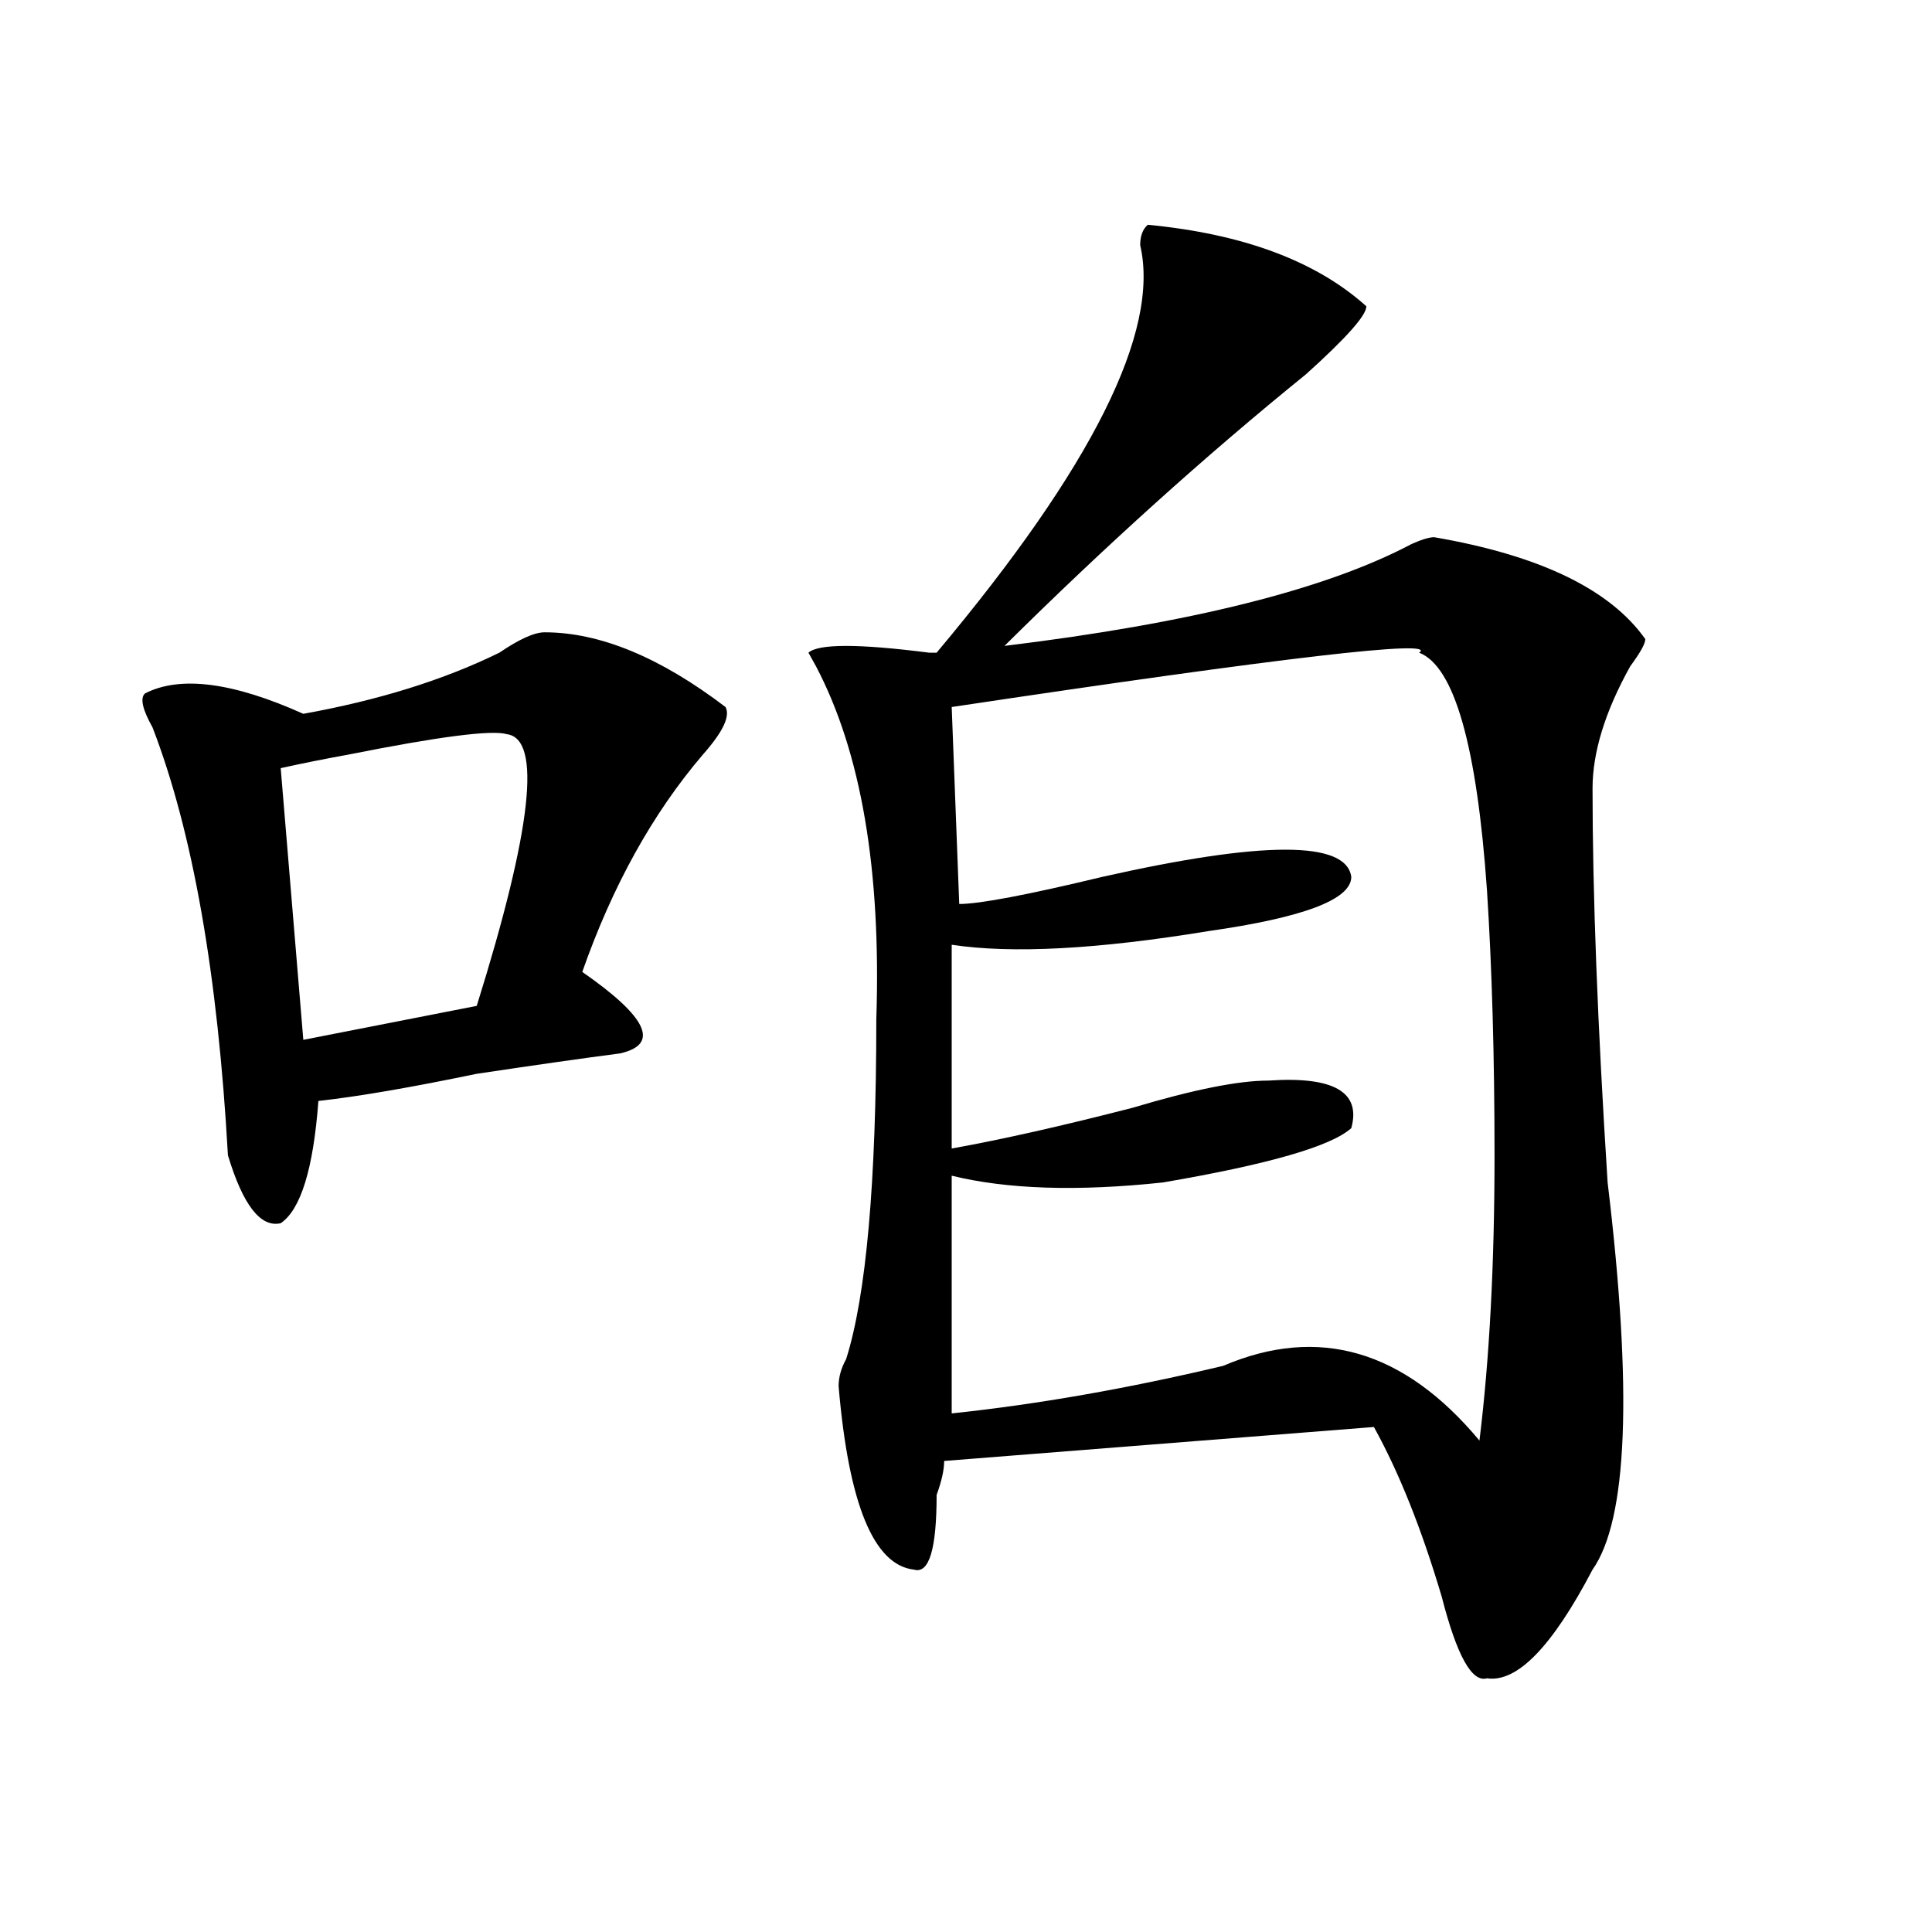 <?xml version="1.0" encoding="utf-8"?>
<!-- Generator: Adobe Illustrator 16.0.0, SVG Export Plug-In . SVG Version: 6.00 Build 0)  -->
<!DOCTYPE svg PUBLIC "-//W3C//DTD SVG 1.1//EN" "http://www.w3.org/Graphics/SVG/1.1/DTD/svg11.dtd">
<svg version="1.1" id="图层_1" xmlns="http://www.w3.org/2000/svg" xmlns:xlink="http://www.w3.org/1999/xlink" x="0px" y="0px"
	 width="1000px" height="1000px" viewBox="0 0 1000 1000" enable-background="new 0 0 1000 1000" xml:space="preserve">
<path d="M281.871,327.281c28.597,0,59.815,12.909,93.656,38.672c2.562,4.724-1.341,12.909-11.707,24.609
	c-26.036,30.487-46.828,68.005-62.438,112.5c33.78,23.456,40.304,37.519,19.512,42.188c-18.231,2.362-42.926,5.878-74.145,10.547
	c-33.841,7.031-61.157,11.755-81.949,14.063c-2.622,35.156-9.146,56.25-19.512,63.281c-10.427,2.362-19.512-9.339-27.316-35.156
	c-5.243-93.714-18.231-167.542-39.023-221.484c-5.243-9.339-6.524-15.216-3.902-17.578c18.171-9.339,45.487-5.823,81.949,10.547
	c39.023-7.031,72.804-17.578,101.461-31.641C268.823,330.797,276.628,327.281,281.871,327.281z M262.359,380.016
	c-7.805-2.308-35.121,1.208-81.949,10.547c-13.048,2.362-24.755,4.724-35.121,7.031l11.707,140.625l89.754-17.578
	C275.347,429.234,280.53,382.378,262.359,380.016z M594.059,116.344c49.39,4.724,87.132,18.786,113.168,42.188
	c0,4.724-10.427,16.425-31.219,35.156c-52.071,42.188-104.083,89.099-156.094,140.625c96.218-11.7,166.46-29.278,210.727-52.734
	c5.183-2.308,9.085-3.516,11.707-3.516c54.633,9.394,91.034,26.972,109.266,52.734c0,2.362-2.622,7.031-7.805,14.063
	c-13.048,23.456-19.512,44.55-19.512,63.281c0,53.942,2.562,121.894,7.805,203.906c12.987,107.831,10.366,174.628-7.805,200.391
	c-20.853,39.825-39.023,58.557-54.633,56.25c-7.805,2.307-15.609-11.756-23.414-42.188c-10.427-35.156-22.134-64.435-35.121-87.891
	l-222.434,17.578c0,4.724-1.341,10.547-3.902,17.578c0,28.125-3.902,40.979-11.707,38.672
	c-20.853-2.308-33.841-33.948-39.023-94.922c0-4.669,1.28-9.339,3.902-14.063c10.366-32.794,15.609-91.406,15.609-175.781
	c2.562-77.344-7.805-138.263-31.219-182.813l-3.902-7.031c5.183-4.669,25.976-4.669,62.438,0c-2.622,0-1.341,0,3.902,0
	c80.608-96.075,115.729-166.388,105.363-210.938C590.156,122.221,591.437,118.706,594.059,116.344z M734.543,337.828
	c10.366-7.031-70.242,2.362-241.945,28.125l3.902,101.953c10.366,0,35.121-4.669,74.145-14.063
	c83.229-18.731,126.155-18.731,128.777,0c0,11.755-24.755,21.094-74.145,28.125c-57.255,9.394-101.461,11.755-132.68,7.031v105.469
	c25.976-4.669,57.194-11.7,93.656-21.094c31.219-9.339,54.633-14.063,70.242-14.063c33.78-2.308,48.108,5.878,42.926,24.609
	c-10.427,9.394-42.926,18.786-97.559,28.125c-44.267,4.724-80.669,3.516-109.266-3.516v123.047
	c44.206-4.669,91.034-12.854,140.484-24.609c49.39-21.094,93.656-8.185,132.68,38.672c5.183-42.188,7.805-91.406,7.805-147.656
	c0-51.526-1.341-97.229-3.902-137.109C764.421,385.894,752.714,344.859,734.543,337.828z"/>
</svg>
